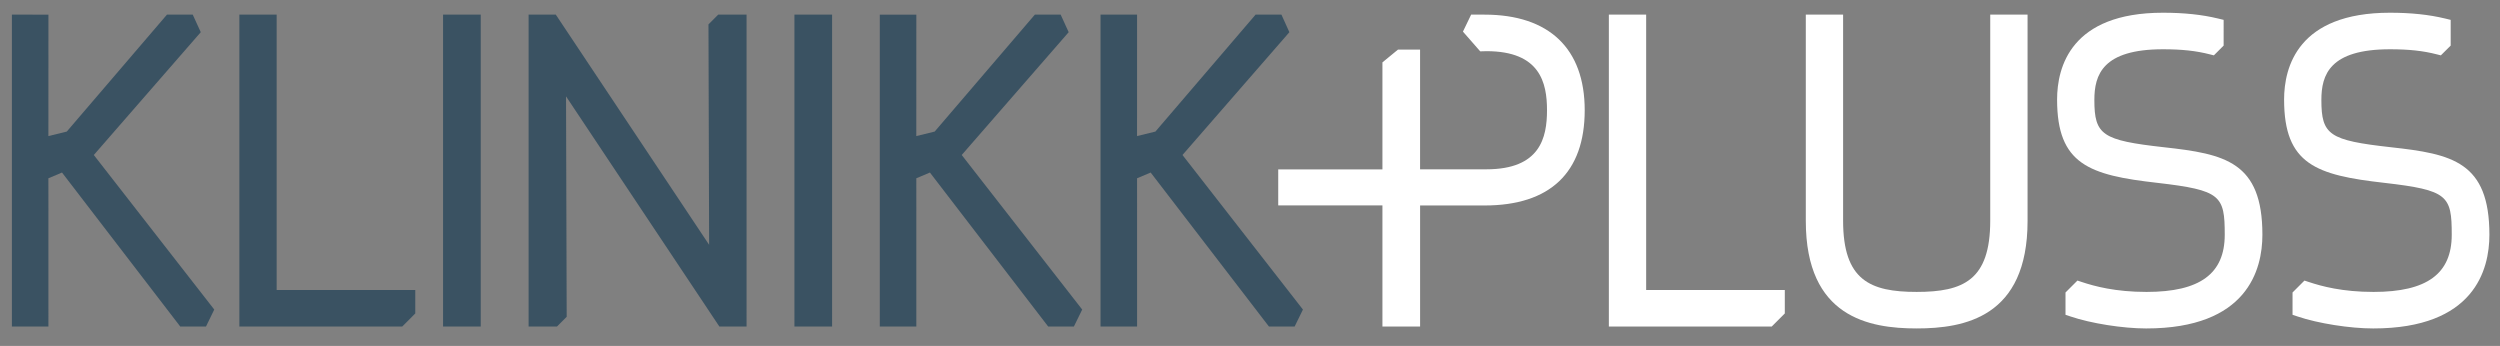 <?xml version="1.0" encoding="utf-8"?>
<!-- Generator: Adobe Illustrator 16.0.1, SVG Export Plug-In . SVG Version: 6.00 Build 0)  -->
<!DOCTYPE svg PUBLIC "-//W3C//DTD SVG 1.1//EN" "http://www.w3.org/Graphics/SVG/1.1/DTD/svg11.dtd">
<svg version="1.1" id="Layer_1" xmlns="http://www.w3.org/2000/svg" xmlns:xlink="http://www.w3.org/1999/xlink" x="0px" y="0px"
	 width="352px" height="48.709px" viewBox="0 0 352 48.709" enable-background="new 0 0 352 48.709" xml:space="preserve">
<rect x="0" y="0" width="352" height="48.709" fill="#808080" stroke="none"/>
<g>
	<path fill="#3A5262" d="M62.383,45.977h5.305V2.06h-5.305V45.977z M99.753,3.433c0,0,0.08,26.683,0.092,31.035
		C97.357,30.731,78.256,2.06,78.256,2.06h-3.829v43.917h3.992l1.37-1.371c0,0-0.079-26.685-0.092-31.037
		c2.489,3.736,21.59,32.408,21.59,32.408h3.828V2.06h-3.992L99.753,3.433z M111.856,45.977h5.303V2.06h-5.303V45.977z M28.267,4.533
		l-1.13-2.473h-3.63c0,0-13.783,16.088-14.105,16.464c-0.37,0.09-2.115,0.518-2.588,0.635c0-1.744,0.005-17.099,0.005-17.099H1.673
		v43.917h5.145V29.803c0,0-0.004-3.419-0.005-4.701c0.157-0.066,1.31-0.552,1.916-0.809c0.693,0.903,16.652,21.684,16.652,21.684
		h3.622l1.164-2.392c0,0-16.217-20.81-16.959-21.762C13.995,20.921,28.267,4.533,28.267,4.533 M150.469,4.533l-1.127-2.473h-3.635
		c0,0-13.795,16.103-14.104,16.464c-0.354,0.086-2.004,0.492-2.588,0.635c0.001-1.744,0.005-17.099,0.005-17.099h-5.144v43.917
		h5.144V29.803c0,0-0.002-3.417-0.004-4.701c0.103-0.043,1.291-0.545,1.916-0.809c0.694,0.905,16.653,21.684,16.653,21.684h3.617
		l1.172-2.391c0,0-16.223-20.81-16.965-21.763C136.196,20.92,150.469,4.533,150.469,4.533 M166.494,21.823
		c0.784-0.902,15.051-17.289,15.051-17.289l-1.119-2.474h-3.639c0,0-13.789,16.099-14.103,16.464
		c-0.369,0.09-2.106,0.517-2.587,0.635c0-1.744,0.004-17.099,0.004-17.099h-5.145v43.917h5.145V29.803c0,0-0.003-3.417-0.004-4.701
		c0.265-0.111,1.354-0.571,1.917-0.809c0.692,0.903,16.653,21.684,16.653,21.684h3.617l1.17-2.391
		C183.455,43.586,167.237,22.777,166.494,21.823 M38.953,2.06h-5.251v43.917H56.63l1.84-1.842v-3.303H38.953V2.06z"/>
	<path fill="#FFFFFF" d="M280.225,2.06v29.005c0,8.395-3.798,10.037-10.357,10.037c-6.563,0-10.359-1.642-10.359-10.037V2.06h-5.252
		v29.057c0,13.559,8.909,15.127,15.611,15.127c6.703,0,15.613-1.568,15.613-15.127V2.06H280.225z"/>
	<path fill="#FFFFFF" d="M205.982,4.451l2.434,2.779l0.886-0.025c7.546,0,8.517,4.445,8.517,8.317s-0.971,8.316-8.531,8.316h-9.342
		V6.982h-3.108l-2.192,1.801v15.064h-14.672v5.075h14.672v17.055h5.303V28.931h9.072c9.229,0,14.106-4.637,14.106-13.409
		c0-8.681-5.011-13.462-14.106-13.462c-0.002,0-1.883-0.005-1.883-0.005L205.982,4.451z"/>
	<polygon fill="#FFFFFF" points="226.527,2.06 226.527,45.977 249.457,45.977 251.3,44.134 251.3,40.833 231.779,40.833 
		231.779,2.06 	"/>
	<path fill="#FFFFFF" d="M289.639,14.017c0,9.134,4.521,10.645,14.119,11.729c8.96,1.034,9.486,1.797,9.486,7.308
		c0,5.491-3.497,8.049-11.008,8.049c-4.406,0-7.321-0.799-9.131-1.4l-0.6-0.2l-1.681,1.679v3.141l0.698,0.234
		c2.885,0.979,7.368,1.689,10.659,1.689c14.24,0,16.366-8.265,16.366-13.191c0-10.281-5.267-11.38-13.855-12.322
		c-8.705-0.972-9.805-1.719-9.805-6.662c0-3.527,1.146-7.133,9.659-7.133c2.67,0,4.645,0.214,6.6,0.715
		c0.005,0.001,0.568,0.142,0.568,0.142l1.374-1.376V2.796l-0.786-0.189c-2.269-0.549-4.807-0.815-7.756-0.815
		C291.576,1.792,289.639,9.45,289.639,14.017"/>
	<path fill="#FFFFFF" d="M321.601,14.017c0,9.134,4.522,10.645,14.121,11.729c8.957,1.033,9.483,1.797,9.483,7.308
		c0,5.491-3.495,8.049-11.005,8.049c-4.411,0-7.323-0.799-9.13-1.4c-0.002,0-0.603-0.199-0.603-0.199l-1.678,1.678v3.141
		l0.698,0.234c2.887,0.979,7.37,1.689,10.66,1.689c14.236,0,16.361-8.265,16.361-13.191c0-10.281-5.267-11.38-13.855-12.322
		c-8.702-0.972-9.803-1.719-9.803-6.662c0-3.527,1.148-7.133,9.66-7.133c2.669,0,4.643,0.214,6.598,0.715
		c0.001,0.001,0.563,0.143,0.563,0.143l1.384-1.375V2.798l-0.781-0.19c-2.275-0.55-4.815-0.816-7.763-0.816
		C323.537,1.792,321.601,9.45,321.601,14.017"/>
</g>
</svg>

